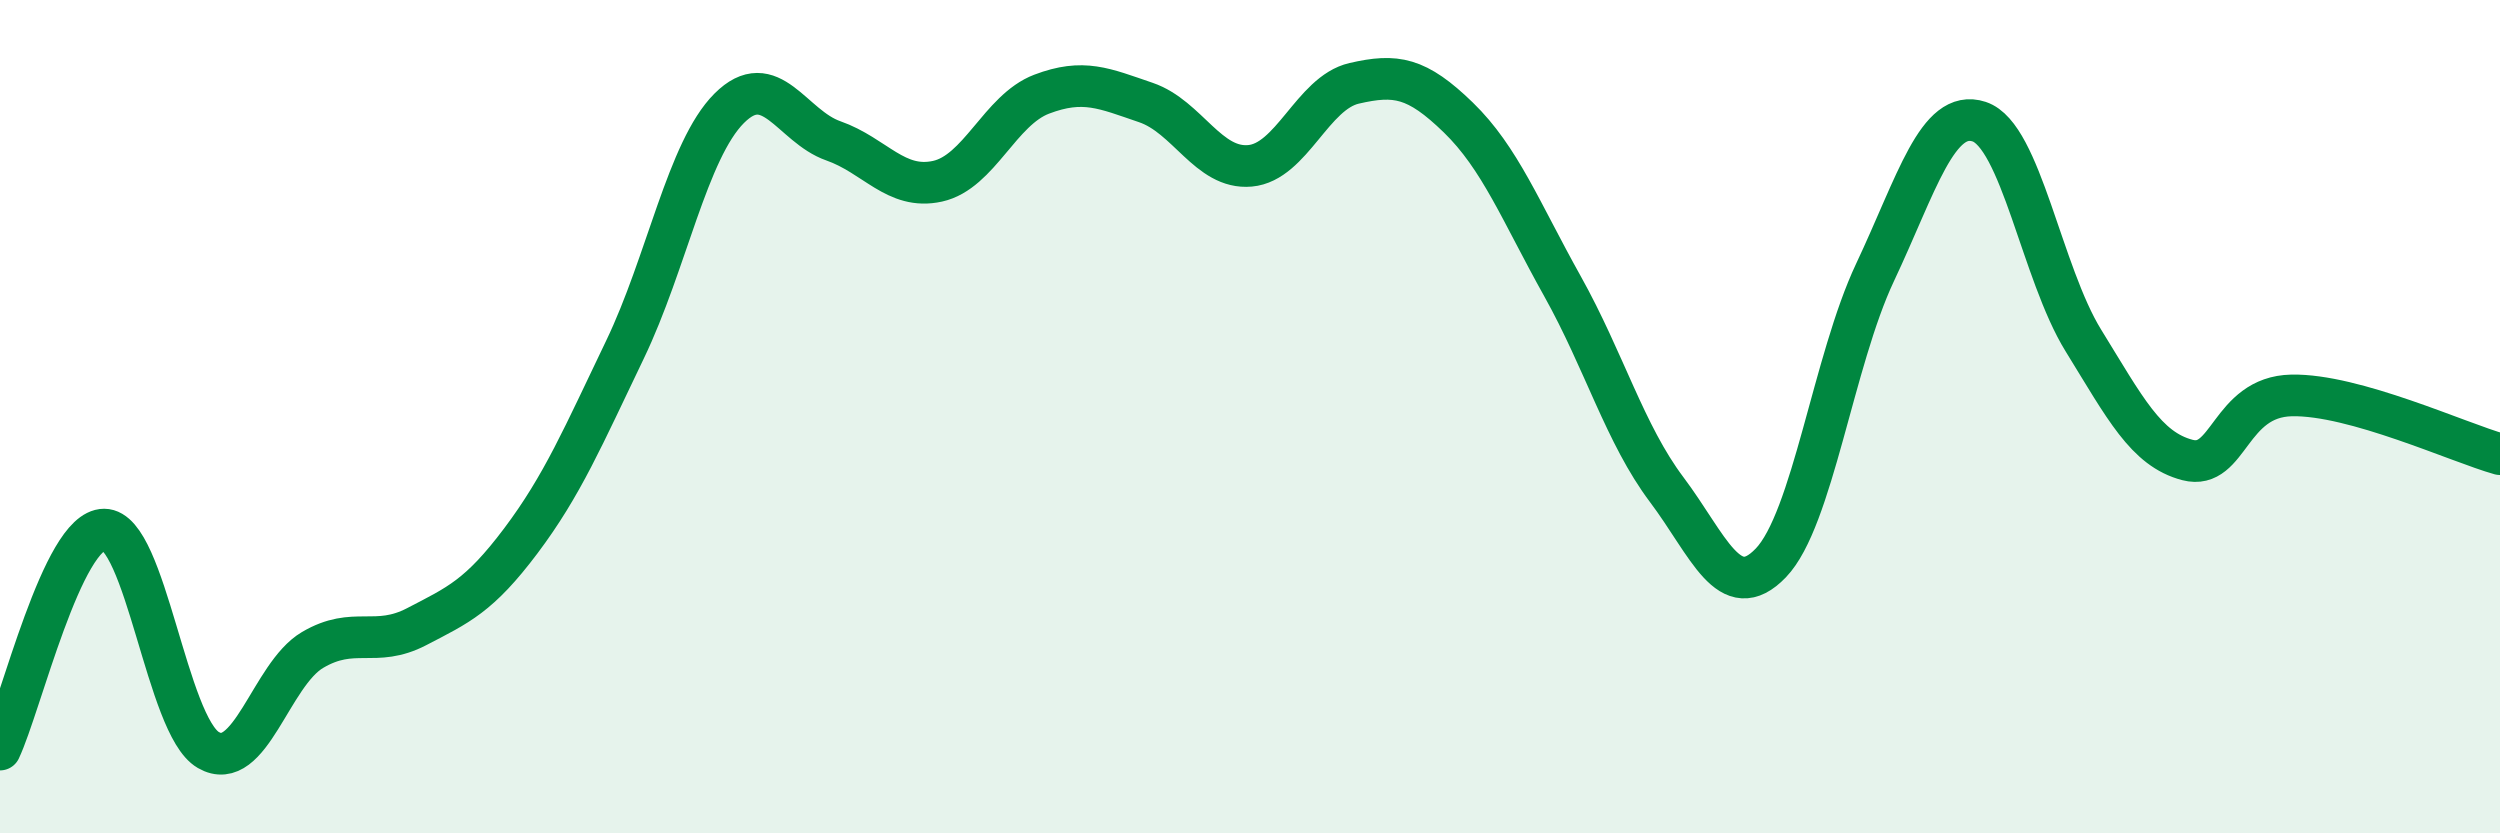 
    <svg width="60" height="20" viewBox="0 0 60 20" xmlns="http://www.w3.org/2000/svg">
      <path
        d="M 0,17.99 C 0.5,16.93 1.5,12.71 2.5,12.71 C 3.5,12.71 4,17.42 5,18 C 6,18.58 6.5,16.19 7.5,15.6 C 8.5,15.01 9,15.56 10,15.04 C 11,14.52 11.5,14.31 12.5,12.98 C 13.5,11.65 14,10.47 15,8.39 C 16,6.31 16.5,3.6 17.5,2.6 C 18.5,1.6 19,3.03 20,3.38 C 21,3.73 21.5,4.57 22.5,4.35 C 23.5,4.13 24,2.64 25,2.26 C 26,1.88 26.5,2.12 27.5,2.46 C 28.5,2.8 29,4.07 30,3.98 C 31,3.89 31.5,2.23 32.5,2 C 33.5,1.77 34,1.85 35,2.82 C 36,3.79 36.5,5.08 37.5,6.87 C 38.5,8.66 39,10.42 40,11.75 C 41,13.08 41.5,14.55 42.5,13.51 C 43.5,12.47 44,8.66 45,6.54 C 46,4.42 46.5,2.59 47.5,2.92 C 48.5,3.25 49,6.55 50,8.17 C 51,9.79 51.5,10.78 52.5,11.04 C 53.5,11.3 53.5,9.52 55,9.49 C 56.5,9.46 59,10.62 60,10.9L60 20L0 20Z"
        fill="#008740"
        opacity="0.1"
        stroke-linecap="round"
        stroke-linejoin="round"
      />
      <path
        d="M 0,17.99 C 0.5,16.93 1.5,12.71 2.5,12.71 C 3.5,12.71 4,17.42 5,18 C 6,18.58 6.5,16.19 7.5,15.6 C 8.5,15.01 9,15.56 10,15.04 C 11,14.52 11.5,14.31 12.5,12.98 C 13.5,11.65 14,10.47 15,8.39 C 16,6.31 16.5,3.6 17.5,2.6 C 18.5,1.6 19,3.03 20,3.38 C 21,3.73 21.5,4.57 22.5,4.35 C 23.5,4.13 24,2.64 25,2.26 C 26,1.88 26.5,2.12 27.5,2.46 C 28.5,2.8 29,4.07 30,3.98 C 31,3.89 31.5,2.23 32.5,2 C 33.5,1.77 34,1.85 35,2.82 C 36,3.79 36.5,5.08 37.5,6.87 C 38.5,8.66 39,10.42 40,11.75 C 41,13.08 41.5,14.55 42.5,13.51 C 43.5,12.47 44,8.66 45,6.54 C 46,4.42 46.5,2.59 47.5,2.92 C 48.5,3.25 49,6.55 50,8.17 C 51,9.79 51.5,10.78 52.5,11.04 C 53.5,11.3 53.5,9.52 55,9.49 C 56.5,9.46 59,10.62 60,10.9"
        stroke="#008740"
        stroke-width="1"
        fill="none"
        stroke-linecap="round"
        stroke-linejoin="round"
      />
    </svg>
  